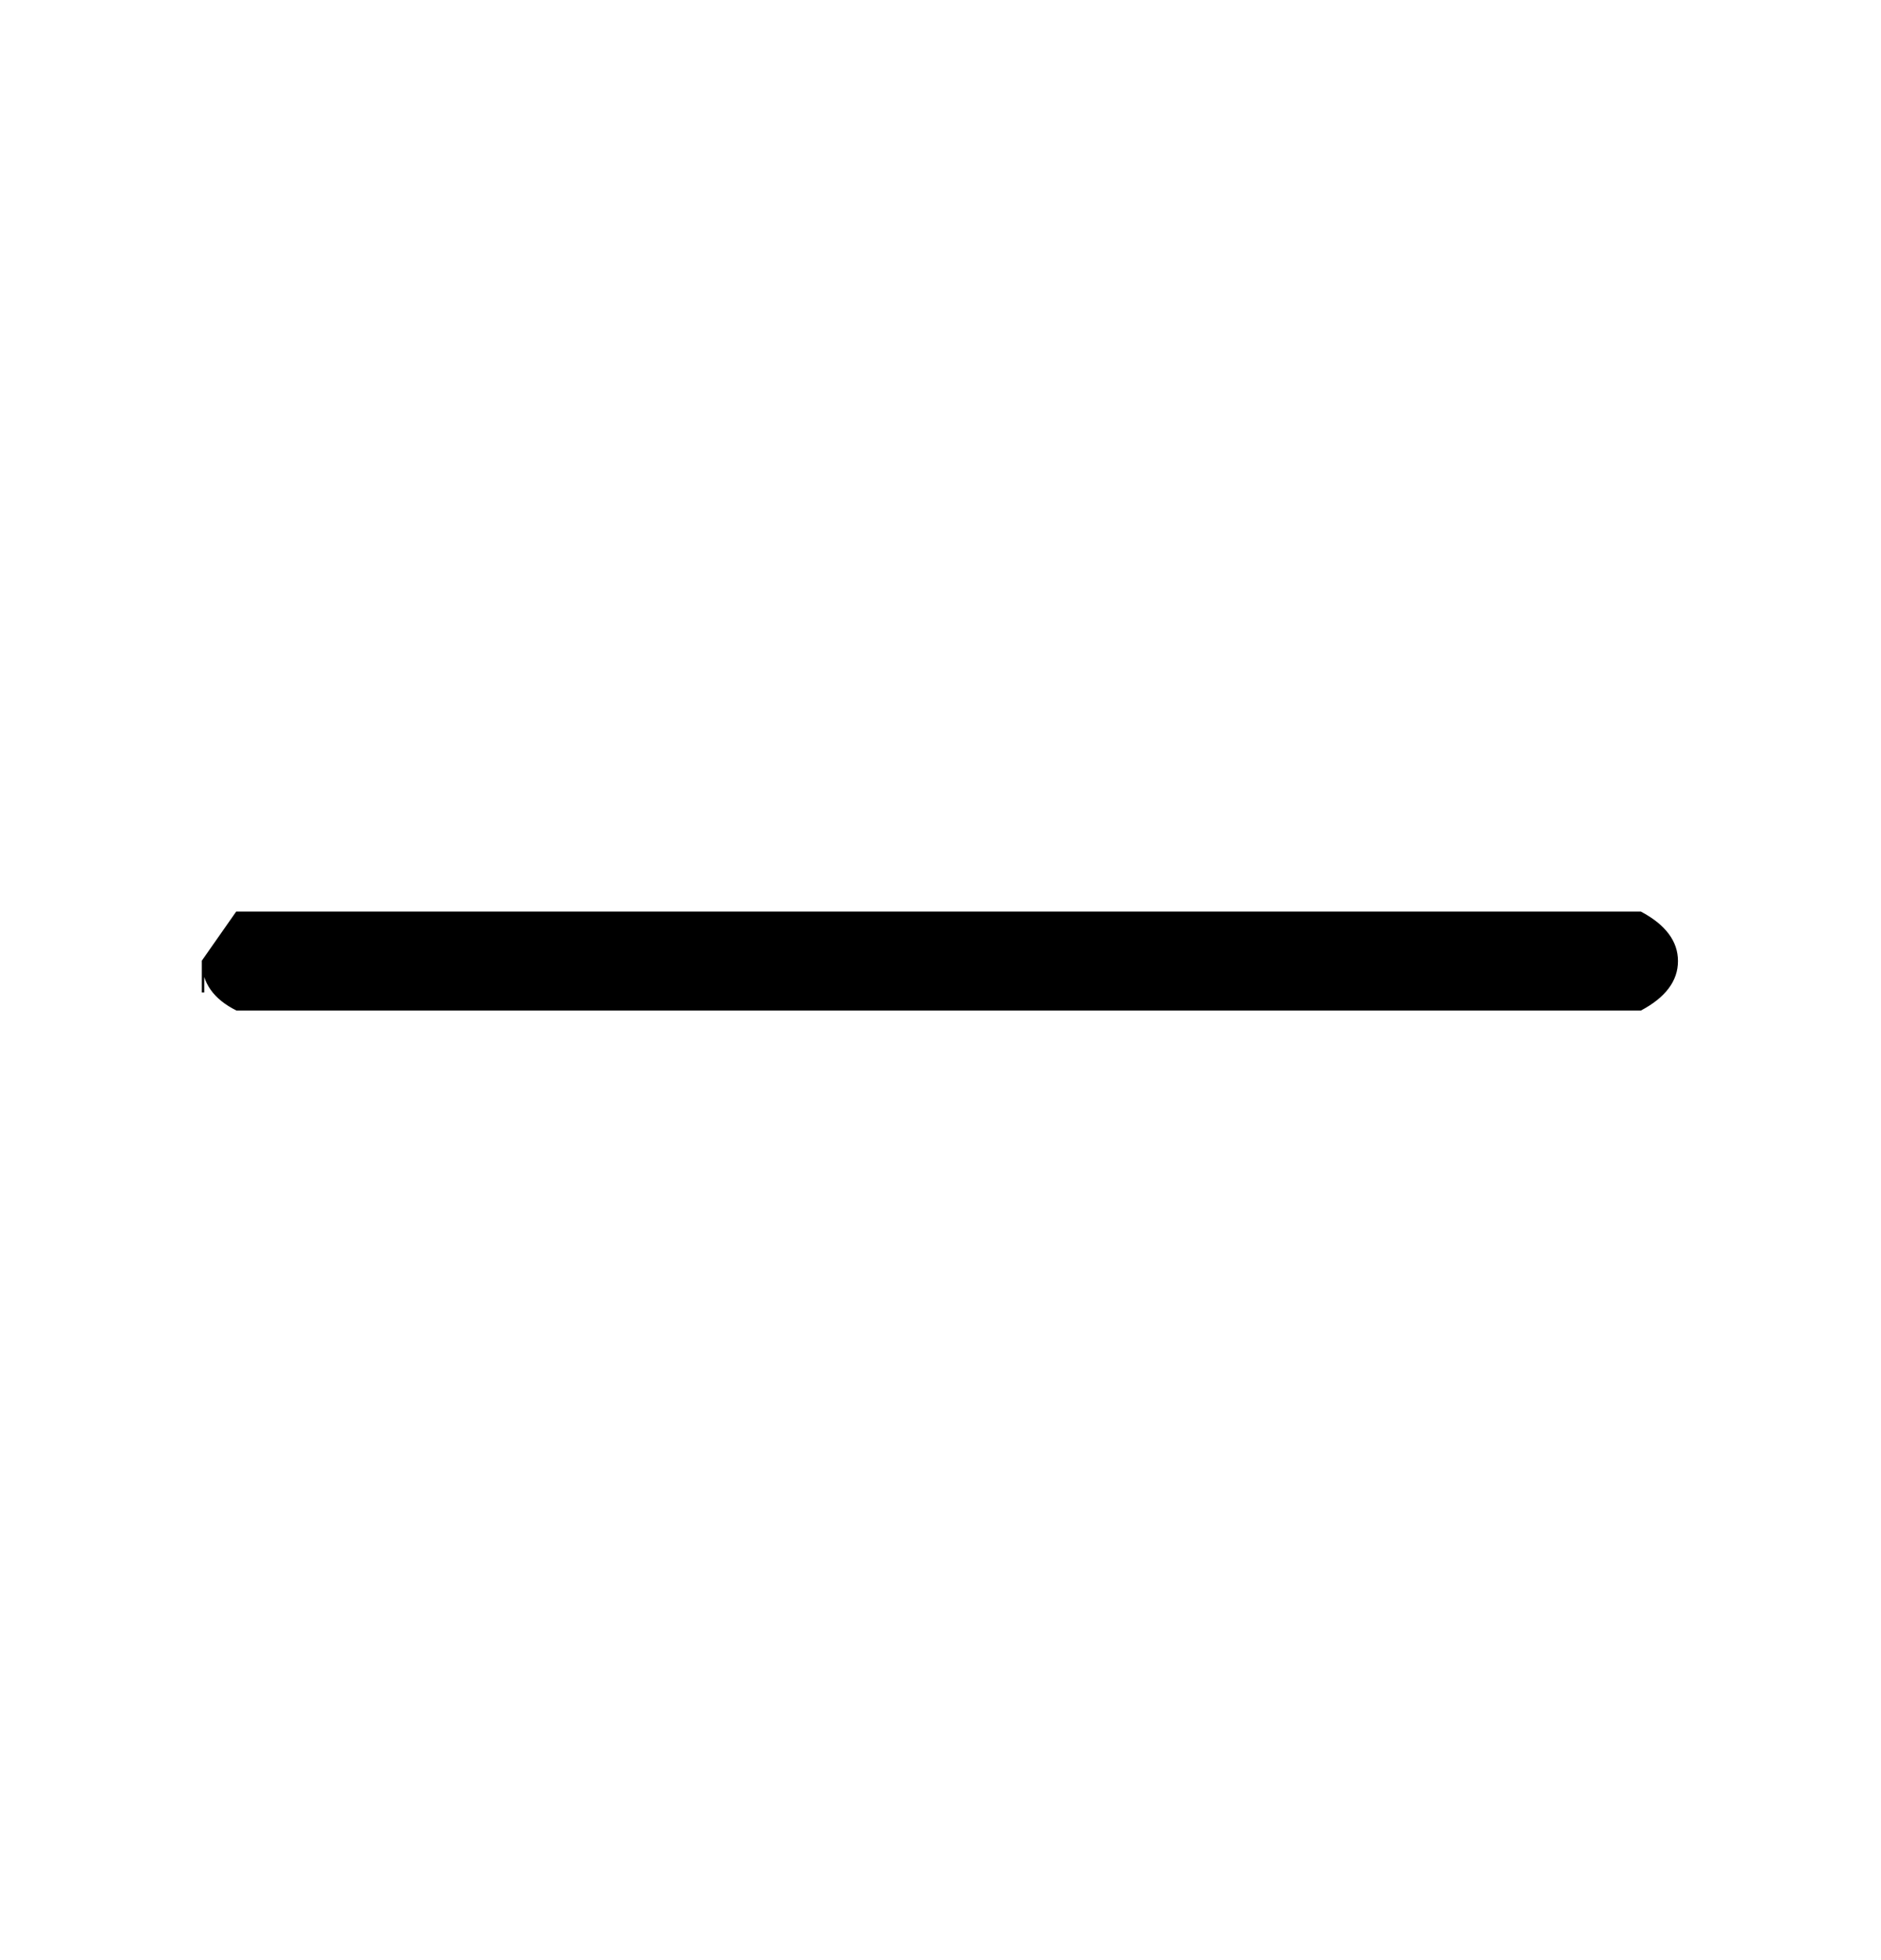 <svg xmlns="http://www.w3.org/2000/svg" xmlns:xlink="http://www.w3.org/1999/xlink" style="vertical-align:-.38ex" width="1.808ex" height="1.884ex" viewBox="0 -647.8 778.5 811.3"><defs><path id="a" stroke-width="1" d="M84 237v13l14 20h581q15-8 15-20t-15-20H98q-14 7-14 20z"/></defs><use fill="currentColor" stroke="currentColor" stroke-width="0" transform="scale(1 -1)" xlink:href="#a"/></svg>